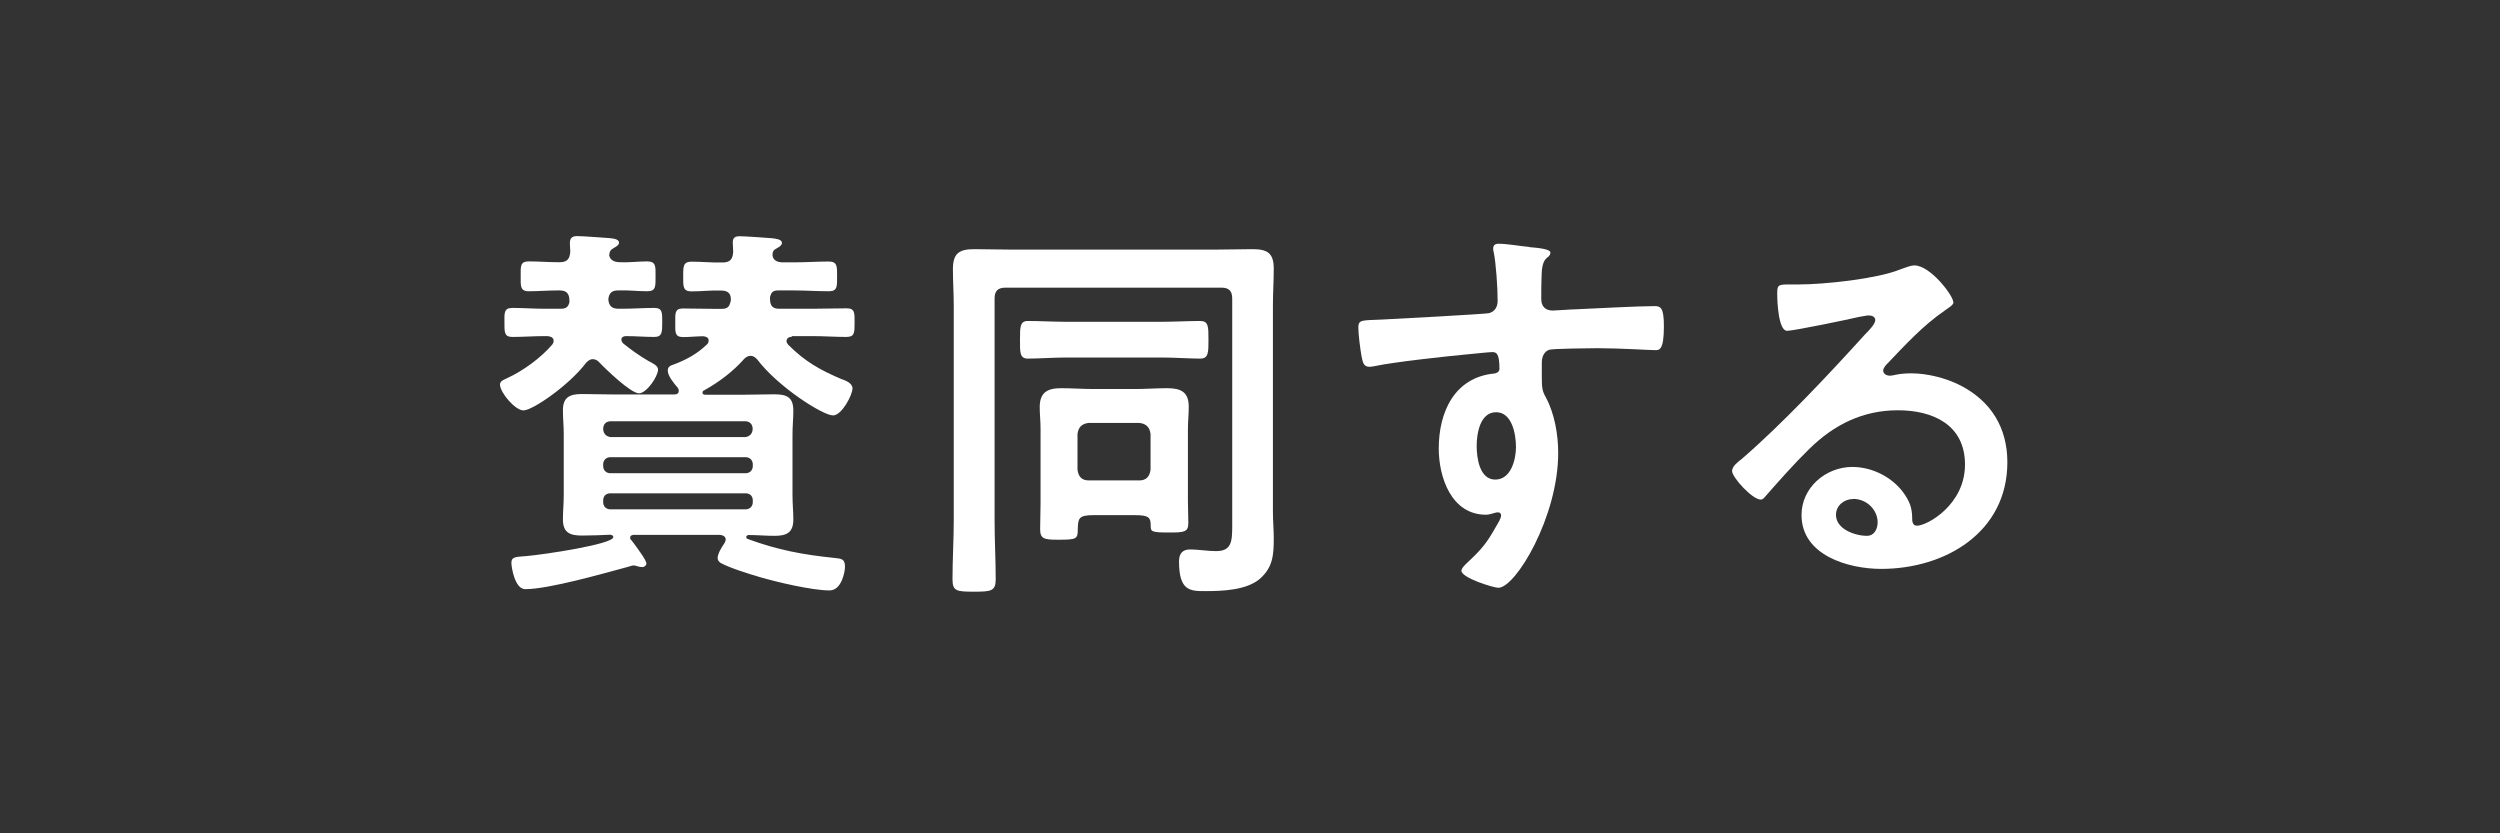 <svg width="180" height="60" viewBox="0 0 180 60" fill="none" xmlns="http://www.w3.org/2000/svg">
<rect x="0" y="0" width="180" height="60" fill="#333333" stroke="none"/>
<path d="M40.2 20.91C39.49 20.91 38.77 20.97 38.06 20.97C37.43 20.97 37.49 20.54 37.49 19.88C37.49 19.22 37.43 18.82 38.06 18.82C38.77 18.82 39.49 18.88 40.2 18.88H40.29C40.83 18.88 41.03 18.65 41.06 18.11C41.06 17.91 41.03 17.71 41.03 17.51C41.03 17.08 41.26 17 41.57 17C41.97 17 43.4 17.11 43.83 17.14C44.03 17.17 44.57 17.17 44.57 17.48C44.57 17.65 44.34 17.77 44.2 17.85C43.94 17.99 43.89 18.11 43.86 18.39C43.95 18.79 44.32 18.88 44.66 18.88C45.32 18.91 45.95 18.82 46.6 18.82C47.25 18.82 47.2 19.22 47.2 19.88C47.2 20.62 47.23 20.97 46.6 20.97C45.89 20.97 45.2 20.88 44.51 20.91C44.08 20.91 43.85 21.08 43.8 21.54C43.83 22.03 44.06 22.23 44.54 22.23H44.8C45.57 22.23 46.34 22.17 47.11 22.17C47.71 22.17 47.68 22.54 47.68 23.2C47.68 23.91 47.68 24.26 47.11 24.26C46.42 24.26 45.74 24.2 45.08 24.2C44.91 24.2 44.74 24.26 44.74 24.46C44.74 24.57 44.8 24.63 44.86 24.72C45.43 25.18 46.06 25.63 46.72 26.01C46.98 26.15 47.38 26.32 47.38 26.61C47.38 27.1 46.55 28.32 46.01 28.32C45.41 28.32 43.58 26.55 43.12 26.06C43.01 25.95 42.86 25.86 42.69 25.86C42.46 25.86 42.35 25.98 42.2 26.12C40.97 27.75 38.34 29.55 37.69 29.55C37.09 29.55 36 28.26 36 27.69C36 27.43 36.26 27.35 36.51 27.23C37.68 26.69 38.94 25.77 39.77 24.8C39.83 24.71 39.86 24.66 39.86 24.54C39.86 24.28 39.63 24.23 39.43 24.2H39.2C38.43 24.2 37.66 24.26 36.89 24.26C36.29 24.26 36.32 23.89 36.32 23.2C36.32 22.57 36.26 22.17 36.89 22.17C37.66 22.17 38.43 22.23 39.2 22.23H40.4C40.74 22.23 40.94 22.09 41 21.74V21.68C41 21.14 40.8 20.91 40.29 20.91H40.2ZM57 24.25C56.83 24.25 56.63 24.34 56.63 24.56C56.63 24.67 56.69 24.73 56.75 24.82C57.95 26.02 59.01 26.62 60.55 27.28C60.86 27.39 61.38 27.57 61.38 27.97C61.38 28.43 60.61 29.91 59.98 29.91C59.24 29.91 56.01 27.85 54.52 25.88C54.38 25.74 54.26 25.62 54.03 25.62C53.86 25.62 53.72 25.71 53.6 25.82C52.77 26.76 51.77 27.51 50.69 28.11C50.61 28.14 50.58 28.2 50.58 28.28C50.58 28.39 50.69 28.42 50.78 28.42H53.55C54.29 28.42 55.01 28.39 55.72 28.39C56.61 28.39 57.12 28.56 57.12 29.56C57.12 30.13 57.06 30.7 57.06 31.27V35.67C57.06 36.27 57.12 36.84 57.12 37.41C57.12 38.35 56.63 38.58 55.78 38.58C55.12 38.58 54.49 38.52 53.87 38.52C53.79 38.55 53.73 38.6 53.73 38.66C53.73 38.75 53.76 38.77 53.82 38.8C55.99 39.6 57.82 39.94 60.07 40.17C60.53 40.23 60.84 40.2 60.84 40.8C60.84 41.14 60.61 42.51 59.73 42.51C58.47 42.51 55.93 41.91 54.67 41.54C53.9 41.31 52.59 40.91 51.9 40.54C51.76 40.45 51.67 40.34 51.67 40.17C51.67 39.86 51.98 39.37 52.16 39.11C52.19 39.02 52.25 38.97 52.25 38.85C52.25 38.62 52.05 38.54 51.85 38.51H45.6C45.46 38.54 45.37 38.57 45.37 38.71C45.37 38.8 45.4 38.85 45.45 38.88C45.48 38.94 45.57 39.02 45.65 39.14C45.96 39.57 46.54 40.34 46.54 40.57C46.54 40.71 46.4 40.83 46.25 40.83C46.13 40.83 45.99 40.8 45.88 40.77C45.8 40.74 45.71 40.71 45.62 40.71C45.48 40.71 45.31 40.8 45.19 40.82C43.48 41.28 39.51 42.42 37.82 42.42C37.05 42.42 36.82 40.79 36.82 40.53C36.82 40.07 37.16 40.1 37.88 40.04C39.17 39.93 44.16 39.18 44.16 38.67C44.16 38.56 44.07 38.53 43.96 38.5C43.27 38.53 42.59 38.56 41.9 38.56C41.04 38.56 40.53 38.36 40.53 37.39C40.53 36.82 40.59 36.25 40.59 35.65V31.25C40.59 30.68 40.53 30.11 40.53 29.54C40.53 28.6 41.02 28.37 41.9 28.37C42.61 28.37 43.36 28.4 44.1 28.4H48.56C48.73 28.4 48.87 28.34 48.87 28.14C48.87 28.05 48.84 27.97 48.79 27.91C48.53 27.6 48.08 27.08 48.08 26.68C48.08 26.37 48.31 26.31 48.57 26.22C49.46 25.88 50.23 25.45 50.91 24.79C51 24.7 51.02 24.62 51.02 24.5C51.02 24.3 50.85 24.24 50.65 24.21C50.16 24.21 49.68 24.27 49.19 24.27C48.56 24.27 48.62 23.9 48.62 23.21C48.62 22.61 48.56 22.21 49.16 22.21C49.99 22.21 50.79 22.24 51.62 22.24H51.93C52.33 22.24 52.5 22.13 52.59 21.75L52.62 21.66V21.52C52.62 21.06 52.31 20.92 51.93 20.92C51.22 20.89 50.5 20.98 49.79 20.98C49.16 20.98 49.19 20.61 49.19 19.92C49.19 19.23 49.16 18.84 49.79 18.84C50.53 18.84 51.28 18.92 52.02 18.9C52.56 18.9 52.76 18.67 52.79 18.13C52.79 17.99 52.76 17.59 52.76 17.47C52.76 17.1 52.93 17.01 53.27 17.01C53.7 17.01 55.13 17.12 55.56 17.15C55.79 17.18 56.3 17.21 56.3 17.49C56.3 17.66 56.1 17.78 55.96 17.86C55.67 18 55.62 18.12 55.62 18.4C55.68 18.8 56.05 18.89 56.39 18.89H57.13C57.99 18.89 58.82 18.83 59.67 18.83C60.3 18.83 60.27 19.2 60.27 19.89C60.27 20.63 60.3 20.97 59.67 20.97C58.81 20.97 57.98 20.91 57.13 20.91H56.04C55.67 20.91 55.53 21.02 55.44 21.4V21.49C55.44 22 55.61 22.23 56.1 22.23H58.53C59.33 22.23 60.13 22.2 60.96 22.2C61.56 22.2 61.53 22.54 61.53 23.23C61.53 23.97 61.53 24.26 60.93 24.26C60.13 24.26 59.33 24.2 58.53 24.2H57.02L57 24.25ZM43.97 30.33C43.66 30.33 43.43 30.53 43.43 30.87V30.93C43.46 31.24 43.66 31.44 43.97 31.47H53.65C53.96 31.44 54.16 31.24 54.19 30.93V30.87C54.19 30.53 53.96 30.33 53.65 30.33H43.97ZM43.43 33.61C43.46 33.87 43.63 34.04 43.89 34.07H53.74C54 34.04 54.17 33.87 54.2 33.61V33.38C54.17 33.12 54 32.95 53.74 32.92H43.89C43.63 32.95 43.46 33.12 43.43 33.38V33.61ZM43.43 36.21C43.46 36.47 43.63 36.64 43.89 36.67H53.74C54 36.64 54.17 36.47 54.2 36.21V35.98C54.17 35.69 54 35.55 53.74 35.52H43.89C43.63 35.55 43.46 35.69 43.43 35.98V36.21Z" fill="white"/>
<path d="M72.41 20.71C71.84 20.71 71.61 20.94 71.61 21.51V37.45C71.61 38.88 71.69 40.28 71.69 41.71C71.69 42.57 71.35 42.6 70.12 42.6C68.89 42.6 68.58 42.57 68.58 41.71C68.58 40.28 68.67 38.88 68.67 37.45V22C68.67 21.11 68.61 20.26 68.61 19.37C68.61 18.23 69.07 17.94 70.15 17.94C70.98 17.94 71.81 17.97 72.66 17.97H87.66C88.52 17.97 89.35 17.94 90.17 17.94C91.23 17.94 91.71 18.2 91.71 19.34C91.71 20.22 91.65 21.11 91.65 22V36.85C91.65 37.48 91.71 38.14 91.71 38.76C91.71 39.96 91.65 40.87 90.68 41.7C89.71 42.5 87.99 42.56 86.8 42.56C85.69 42.56 84.89 42.56 84.89 40.42C84.89 39.88 85.12 39.56 85.69 39.56C86.26 39.56 86.95 39.68 87.55 39.68C88.69 39.68 88.72 38.97 88.72 37.82V21.51C88.72 20.94 88.49 20.71 87.92 20.71H72.41ZM76.87 25.74C75.87 25.74 74.73 25.82 74.01 25.82C73.41 25.82 73.44 25.36 73.44 24.45C73.44 23.54 73.44 23.11 74.01 23.11C74.81 23.11 75.89 23.17 76.87 23.17H83.55C84.52 23.17 85.63 23.11 86.41 23.11C87.01 23.11 87.01 23.51 87.01 24.45C87.01 25.39 87.01 25.82 86.41 25.82C85.72 25.82 84.55 25.74 83.55 25.74H76.87ZM85.53 36.05C85.53 36.56 85.56 37.11 85.56 37.65C85.56 38.31 85.27 38.34 84.19 38.34C82.88 38.34 82.85 38.28 82.85 37.83C82.85 37.26 82.71 37.09 81.71 37.09H78.74C77.65 37.09 77.63 37.32 77.6 38.09C77.6 38.8 77.54 38.86 76.2 38.86C75.17 38.86 74.89 38.8 74.89 38.09C74.89 37.49 74.92 36.89 74.92 36.26V30.89C74.92 30.32 74.86 29.83 74.86 29.32C74.86 28.26 75.4 27.95 76.4 27.95C77.17 27.95 77.97 28.01 78.74 28.01H81.71C82.48 28.01 83.25 27.95 84.02 27.95C85.02 27.95 85.59 28.21 85.59 29.29C85.59 29.83 85.53 30.35 85.53 30.89V36.06V36.05ZM82.04 34.59C82.53 34.59 82.78 34.3 82.84 33.82V31.25C82.78 30.76 82.53 30.51 82.04 30.45H78.38C77.89 30.51 77.64 30.76 77.58 31.25V33.82C77.64 34.31 77.89 34.59 78.38 34.59H82.04Z" fill="white"/>
<path d="M110.09 17.79C110.78 17.85 111.63 17.93 111.63 18.19C111.63 18.33 111.54 18.42 111.46 18.5C111.26 18.64 111.03 18.87 111 19.7C110.97 20.3 110.97 20.93 110.97 21.53C110.97 22.07 111.28 22.36 111.8 22.36C112.03 22.36 113.14 22.27 113.46 22.27C114.86 22.21 117.92 22.04 119.14 22.04C119.6 22.04 119.8 22.21 119.8 23.5C119.8 25.24 119.46 25.21 119.17 25.21C118.77 25.21 116.63 25.07 115.03 25.07C114.52 25.07 111.86 25.1 111.55 25.18C111.15 25.32 111.01 25.72 111.01 26.12V27.12C111.01 27.92 111.04 28.15 111.3 28.61C111.93 29.78 112.19 31.29 112.19 32.61C112.19 37.21 109.13 42.32 107.88 42.32C107.54 42.32 105.22 41.61 105.22 41.09C105.22 40.86 105.71 40.46 105.88 40.29C106.97 39.26 107.22 38.78 107.94 37.52C108 37.38 108.08 37.26 108.08 37.09C108.08 37 107.99 36.89 107.88 36.89C107.79 36.89 107.74 36.89 107.65 36.92C107.45 36.98 107.19 37.06 106.99 37.06C104.5 37.06 103.59 34.37 103.59 32.29C103.59 29.66 104.73 27.15 107.62 26.89C107.76 26.86 107.96 26.78 107.96 26.55C107.96 25.49 107.76 25.35 107.45 25.35C107.22 25.35 105.91 25.49 105.57 25.52C104.08 25.66 100.4 26.06 99.03 26.35C98.89 26.38 98.74 26.41 98.6 26.41C98.14 26.41 98.11 26.01 98.03 25.64C97.94 25.15 97.8 24.07 97.8 23.58C97.8 23.01 98.06 23.07 99.46 23.01C100.23 22.98 106.94 22.61 107.2 22.55C107.63 22.44 107.83 22.09 107.83 21.66C107.83 20.77 107.72 18.97 107.54 18.12C107.51 18.03 107.51 17.98 107.51 17.89C107.51 17.66 107.65 17.55 107.88 17.55C108.54 17.55 109.42 17.72 110.11 17.78L110.09 17.79ZM106.32 32.1C106.32 32.96 106.52 34.53 107.66 34.53C108.8 34.53 109.15 33.07 109.15 32.19C109.15 31.31 108.89 29.68 107.72 29.68C106.55 29.68 106.32 31.25 106.32 32.11V32.1Z" fill="white"/>
<path d="M140.65 21.76C140.65 21.96 140.34 22.13 140.02 22.36C138.42 23.47 137.22 24.79 135.88 26.19C135.77 26.3 135.59 26.5 135.59 26.68C135.59 26.91 135.82 27.05 136.08 27.05C136.19 27.05 136.34 27.02 136.45 26.99C136.82 26.91 137.25 26.88 137.62 26.88C138.76 26.88 140.11 27.22 141.13 27.74C143.36 28.88 144.53 30.8 144.53 33.28C144.53 38.34 140.04 40.96 135.45 40.96C133.08 40.96 129.71 39.99 129.71 37.08C129.71 35.11 131.45 33.62 133.37 33.62C134.86 33.62 136.37 34.42 137.17 35.65C137.6 36.31 137.68 36.74 137.68 37.48C137.71 37.68 137.79 37.85 138.02 37.85C138.76 37.85 141.48 36.34 141.48 33.45C141.48 30.56 139.14 29.54 136.65 29.54C134.16 29.54 132.08 30.54 130.25 32.34C129.14 33.43 128.11 34.6 127.08 35.77C126.99 35.88 126.91 35.97 126.77 35.97C126.17 35.97 124.71 34.37 124.71 33.91C124.71 33.57 125.14 33.25 125.4 33.05C128.34 30.51 131.66 26.97 134.28 24.08C134.51 23.85 135.02 23.34 135.02 23.05C135.02 22.79 134.76 22.71 134.53 22.71C134.39 22.71 134.02 22.8 133.84 22.82C133.15 22.99 129.13 23.82 128.67 23.82C128.04 23.82 127.96 21.68 127.96 21.19C127.96 20.53 127.99 20.48 128.84 20.48H129.53C131.36 20.48 135.1 20.08 136.76 19.42C137.07 19.31 137.53 19.11 137.84 19.11C138.98 19.11 140.64 21.28 140.64 21.77L140.65 21.76ZM133.42 35.93C132.79 35.93 132.19 36.39 132.19 37.07C132.19 38.1 133.56 38.58 134.42 38.58C134.96 38.58 135.19 38.07 135.19 37.61C135.19 36.72 134.42 35.92 133.42 35.92V35.93Z" fill="white"/>
</svg>
